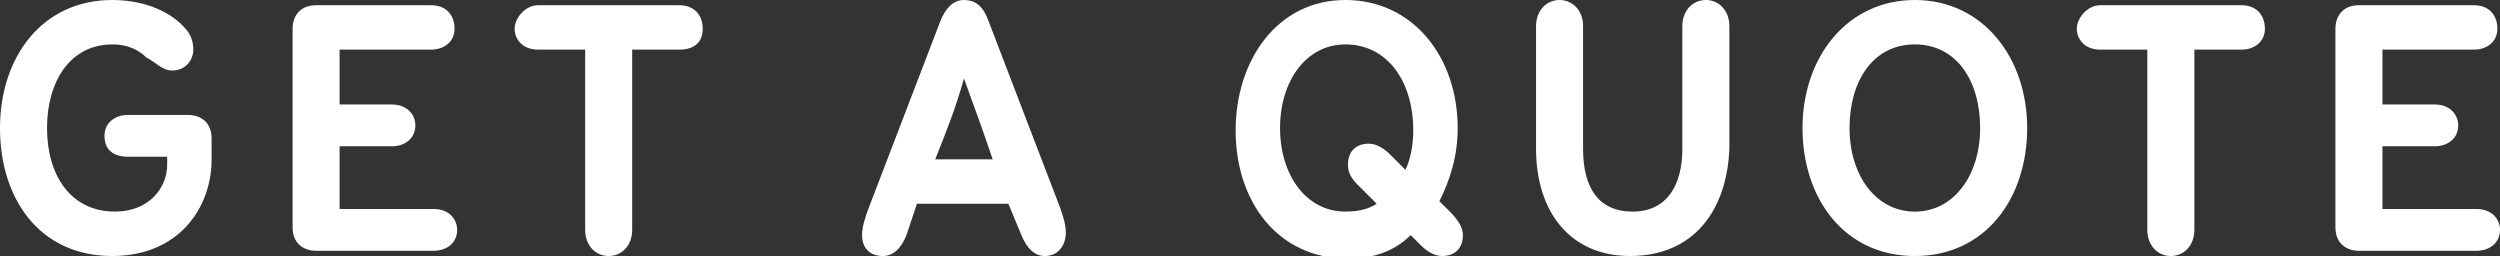 <!-- Generator: Adobe Illustrator 25.2.1, SVG Export Plug-In  -->
<svg version="1.1" xmlns="http://www.w3.org/2000/svg" xmlns:xlink="http://www.w3.org/1999/xlink" x="0px" y="0px" width="95.7px"
	 height="9.8px" viewBox="0 0 95.7 9.8" style="overflow:visible;enable-background:new 0 0 95.7 9.8;" xml:space="preserve">
<rect x="0" y="0" width="95.7" height="9.8" fill="#333333" stroke="none"/>
<style type="text/css">
	.st0{fill-rule:evenodd;clip-rule:evenodd;fill:#FFFFFF;}
</style>
<defs>
</defs>
<path class="st0" d="M94.7,1.9h-3.5v2.1h2c0.6,0,0.9,0.4,0.9,0.8c0,0.5-0.4,0.8-0.9,0.8h-2V8h3.6c0.6,0,0.9,0.4,0.9,0.8
	c0,0.5-0.4,0.8-0.9,0.8h-4.5c-0.5,0-0.9-0.3-0.9-0.9V1.1c0-0.5,0.3-0.9,0.9-0.9h4.4c0.6,0,0.9,0.4,0.9,0.9S95.2,1.9,94.7,1.9z
	 M85.8,1.9h-1.8v6.9c0,0.6-0.4,1-0.9,1c-0.5,0-0.9-0.4-0.9-1V1.9h-1.8c-0.6,0-0.9-0.4-0.9-0.8s0.4-0.9,0.9-0.9h5.4
	c0.6,0,0.9,0.4,0.9,0.9S86.3,1.9,85.8,1.9z M73.3,9.8c-2.7,0-4.3-2.2-4.3-4.9S70.7,0,73.3,0s4.3,2.2,4.3,4.9S76,9.8,73.3,9.8z
	 M73.3,1.7c-1.6,0-2.5,1.4-2.5,3.2s1,3.2,2.5,3.2s2.5-1.4,2.5-3.2S74.9,1.7,73.3,1.7z M62.4,9.8c-2.3,0-3.6-1.7-3.6-4.1V1
	c0-0.6,0.4-1,0.9-1c0.5,0,0.9,0.4,0.9,1v4.7c0,1.5,0.6,2.4,1.9,2.4s1.9-1,1.9-2.4V1c0-0.6,0.4-1,0.9-1s0.9,0.4,0.9,1v4.7
	C66.1,8.1,64.8,9.8,62.4,9.8z M56,9c0,0.5-0.3,0.8-0.8,0.8c-0.3,0-0.6-0.2-0.8-0.4l-0.4-0.4c-0.6,0.6-1.4,0.9-2.4,0.9
	c-2.7,0-4.3-2.2-4.3-4.9S48.9,0,51.5,0s4.3,2.2,4.3,4.9c0,1.1-0.3,2-0.7,2.8l0.4,0.4C55.8,8.4,56,8.7,56,9z M51.5,1.7
	C50,1.7,49,3.1,49,4.9s1,3.2,2.5,3.2c0.5,0,0.9-0.1,1.2-0.3L52,7.1c-0.3-0.3-0.4-0.5-0.4-0.8c0-0.5,0.3-0.8,0.8-0.8
	c0.3,0,0.6,0.2,0.8,0.4l0.6,0.6c0.2-0.4,0.3-1,0.3-1.5C54.1,3.1,53.1,1.7,51.5,1.7z M40,9.8c-0.4,0-0.7-0.3-0.9-0.8l-0.5-1.2h-3.5
	L34.7,9c-0.2,0.5-0.5,0.8-0.9,0.8c-0.5,0-0.8-0.3-0.8-0.8c0-0.3,0.1-0.6,0.2-0.9L36,0.8C36.2,0.3,36.5,0,36.9,0
	c0.4,0,0.7,0.2,0.9,0.7l2.8,7.3c0.1,0.3,0.2,0.6,0.2,0.9C40.8,9.4,40.5,9.8,40,9.8z M36.9,3c-0.3,1.1-0.7,2.1-1.1,3.1H38
	C37.7,5.2,37.3,4.1,36.9,3z M26,1.9h-1.8v6.9c0,0.6-0.4,1-0.9,1s-0.9-0.4-0.9-1V1.9h-1.8c-0.6,0-0.9-0.4-0.9-0.8s0.4-0.9,0.9-0.9H26
	c0.6,0,0.9,0.4,0.9,0.9S26.6,1.9,26,1.9z M16.6,8c0.6,0,0.9,0.4,0.9,0.8c0,0.5-0.4,0.8-0.9,0.8h-4.5c-0.5,0-0.9-0.3-0.9-0.9V1.1
	c0-0.5,0.3-0.9,0.9-0.9h4.4c0.6,0,0.9,0.4,0.9,0.9s-0.4,0.8-0.9,0.8H13v2.1h2c0.6,0,0.9,0.4,0.9,0.8c0,0.5-0.4,0.8-0.9,0.8h-2V8
	H16.6z M4.3,9.8C1.5,9.8,0,7.6,0,4.9S1.6,0,4.3,0c1.3,0,2.3,0.5,2.8,1.1c0.2,0.2,0.3,0.5,0.3,0.8c0,0.4-0.3,0.8-0.8,0.8
	c-0.4,0-0.6-0.3-1-0.5C5.4,2,5,1.7,4.3,1.7c-1.6,0-2.5,1.4-2.5,3.2s0.9,3.2,2.6,3.2c1.3,0,2-0.9,2-1.8V6H4.9C4.3,6,4,5.7,4,5.2
	s0.4-0.8,0.9-0.8h2.3c0.5,0,0.9,0.3,0.9,0.9v0.8C8.1,8,6.8,9.8,4.3,9.8z"/>
</svg>
